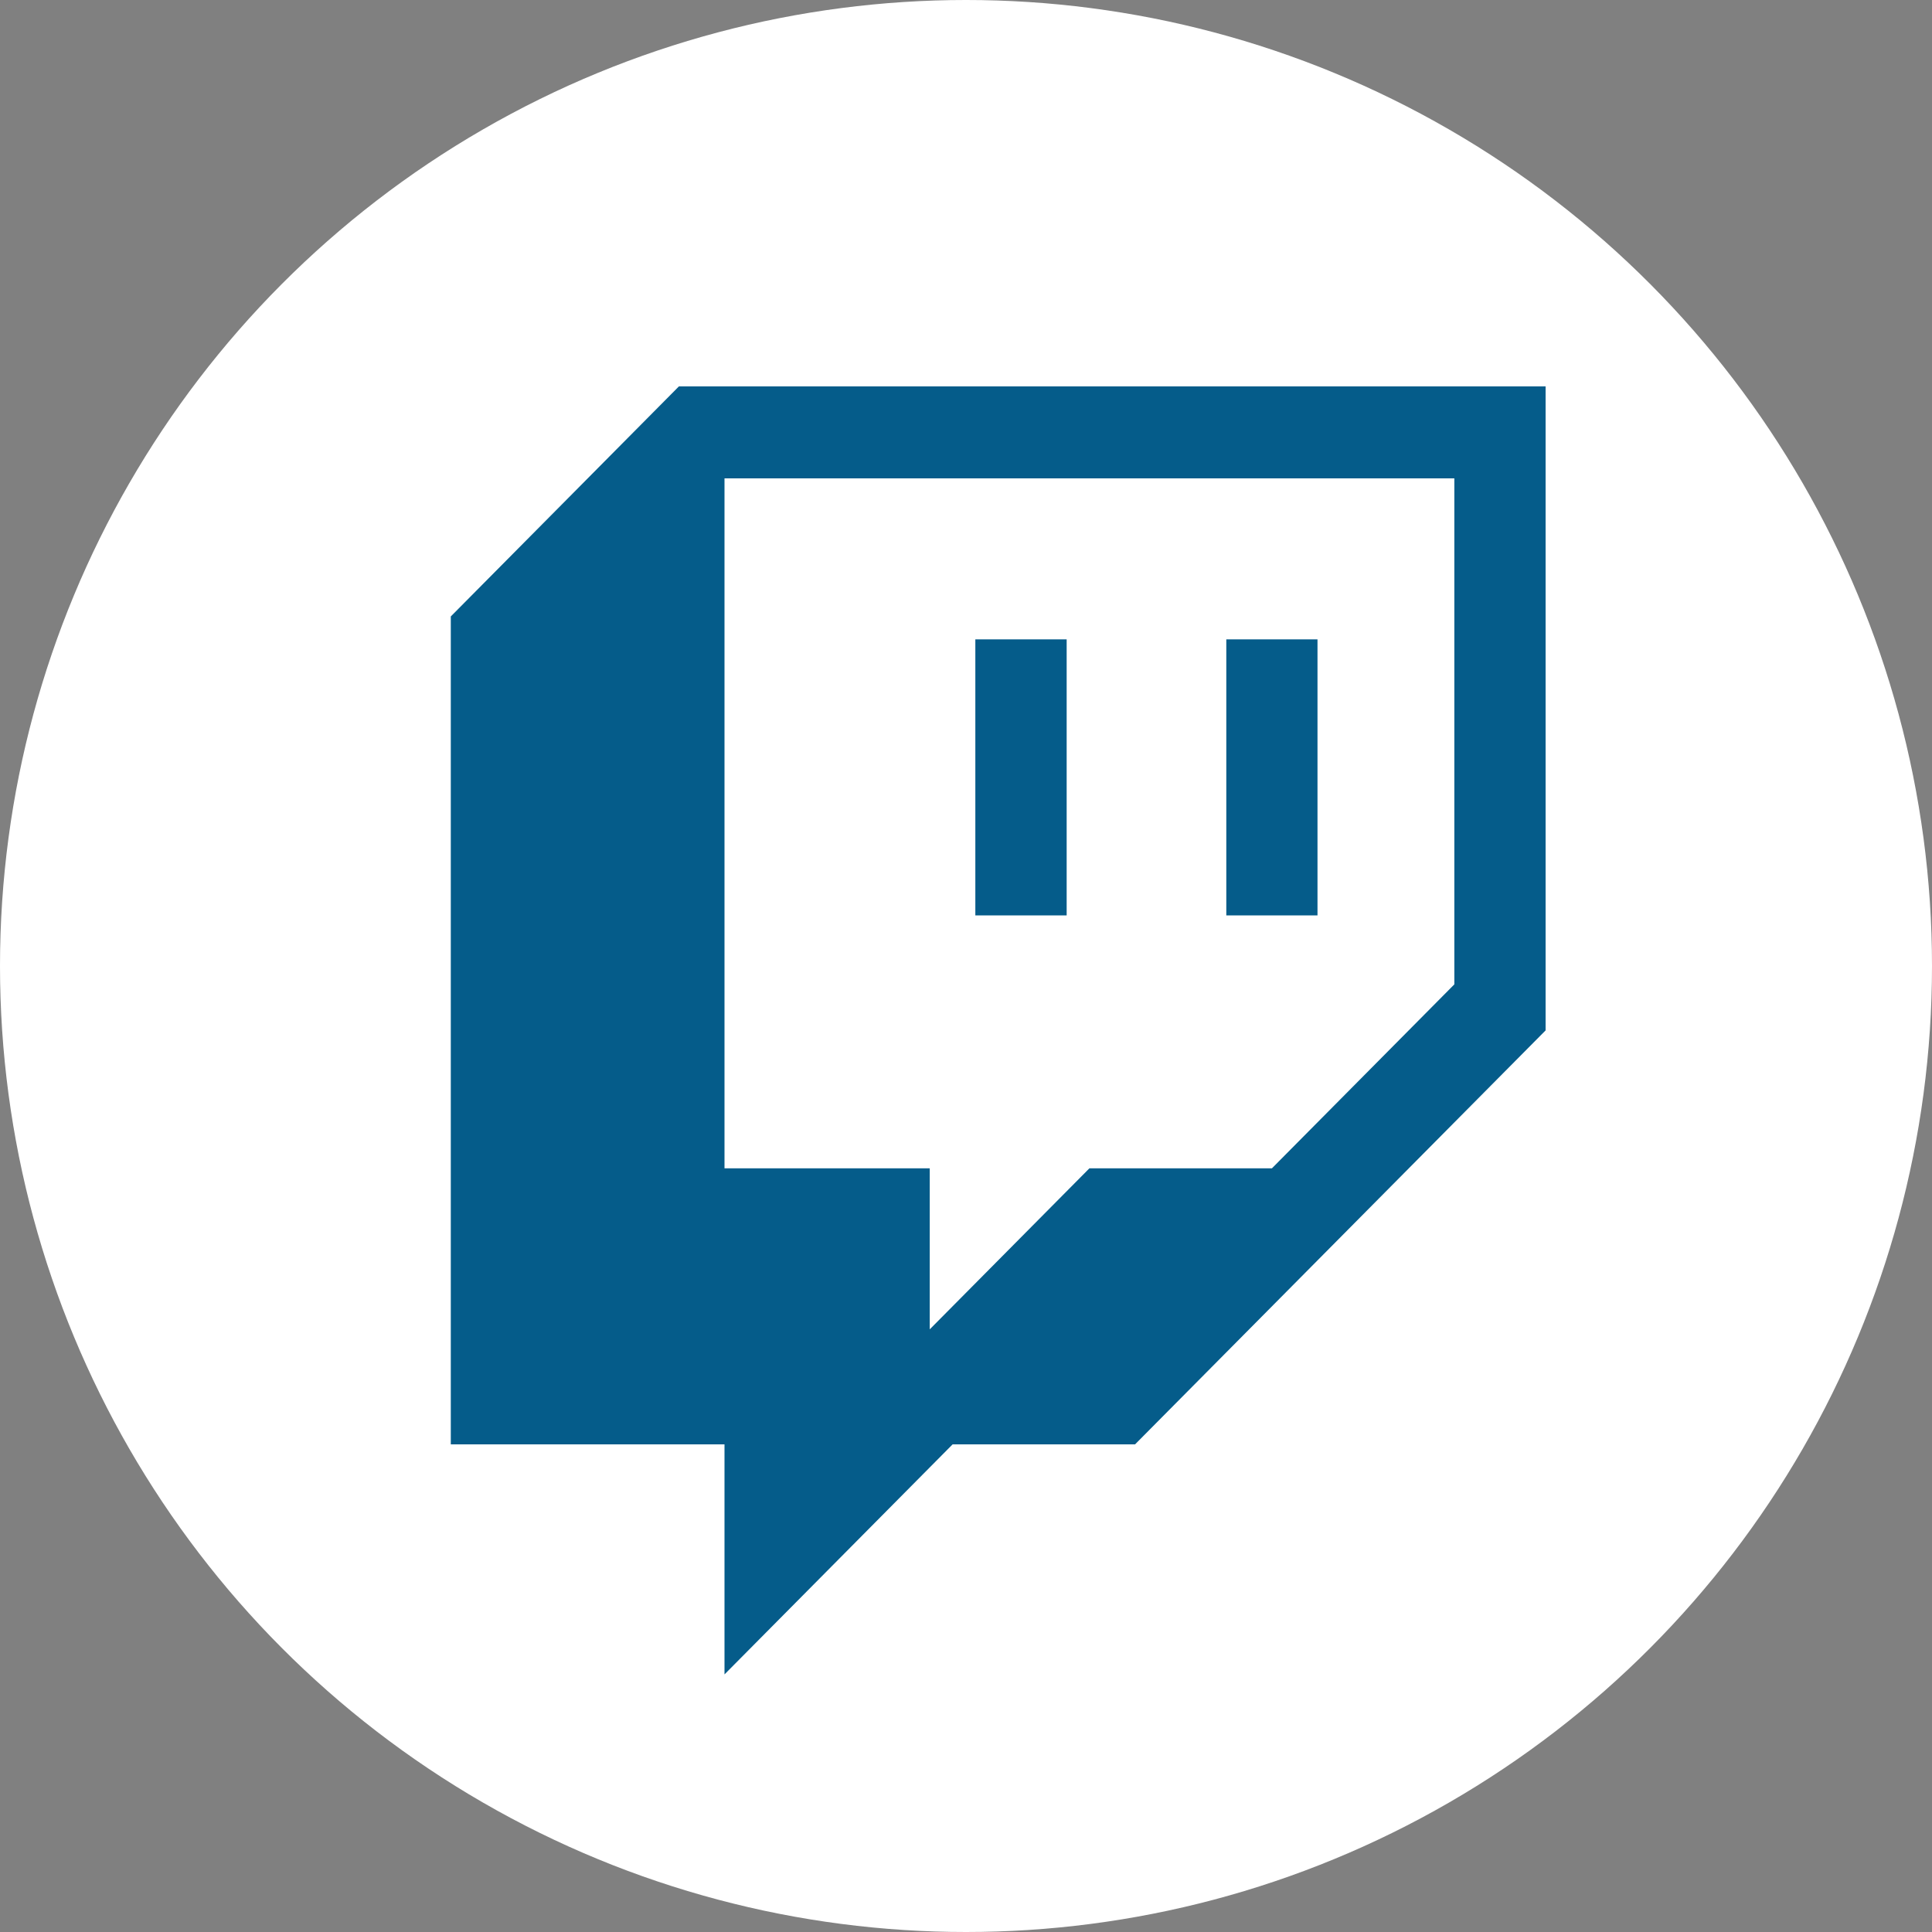<svg width="30" height="30" xmlns="http://www.w3.org/2000/svg"><rect width="100%" height="100%" fill="#808080" stroke="none"/><g fill="none" fill-rule="evenodd"><circle fill="#FFF" cx="15" cy="15" r="15"/><path d="M15.145 9.928h1.418v4.286h-1.418V9.928zm3.897 0h1.416v4.286h-1.416V9.928zM10.542 6L7 9.572v12.856h4.25V26l3.542-3.572h2.833L24 16V6H10.542zm12.04 9.286l-2.832 2.856h-2.834l-2.479 2.5v-2.5H11.25V7.428h11.333v7.858z" fill="#055C8A" fill-rule="nonzero"/></g></svg>